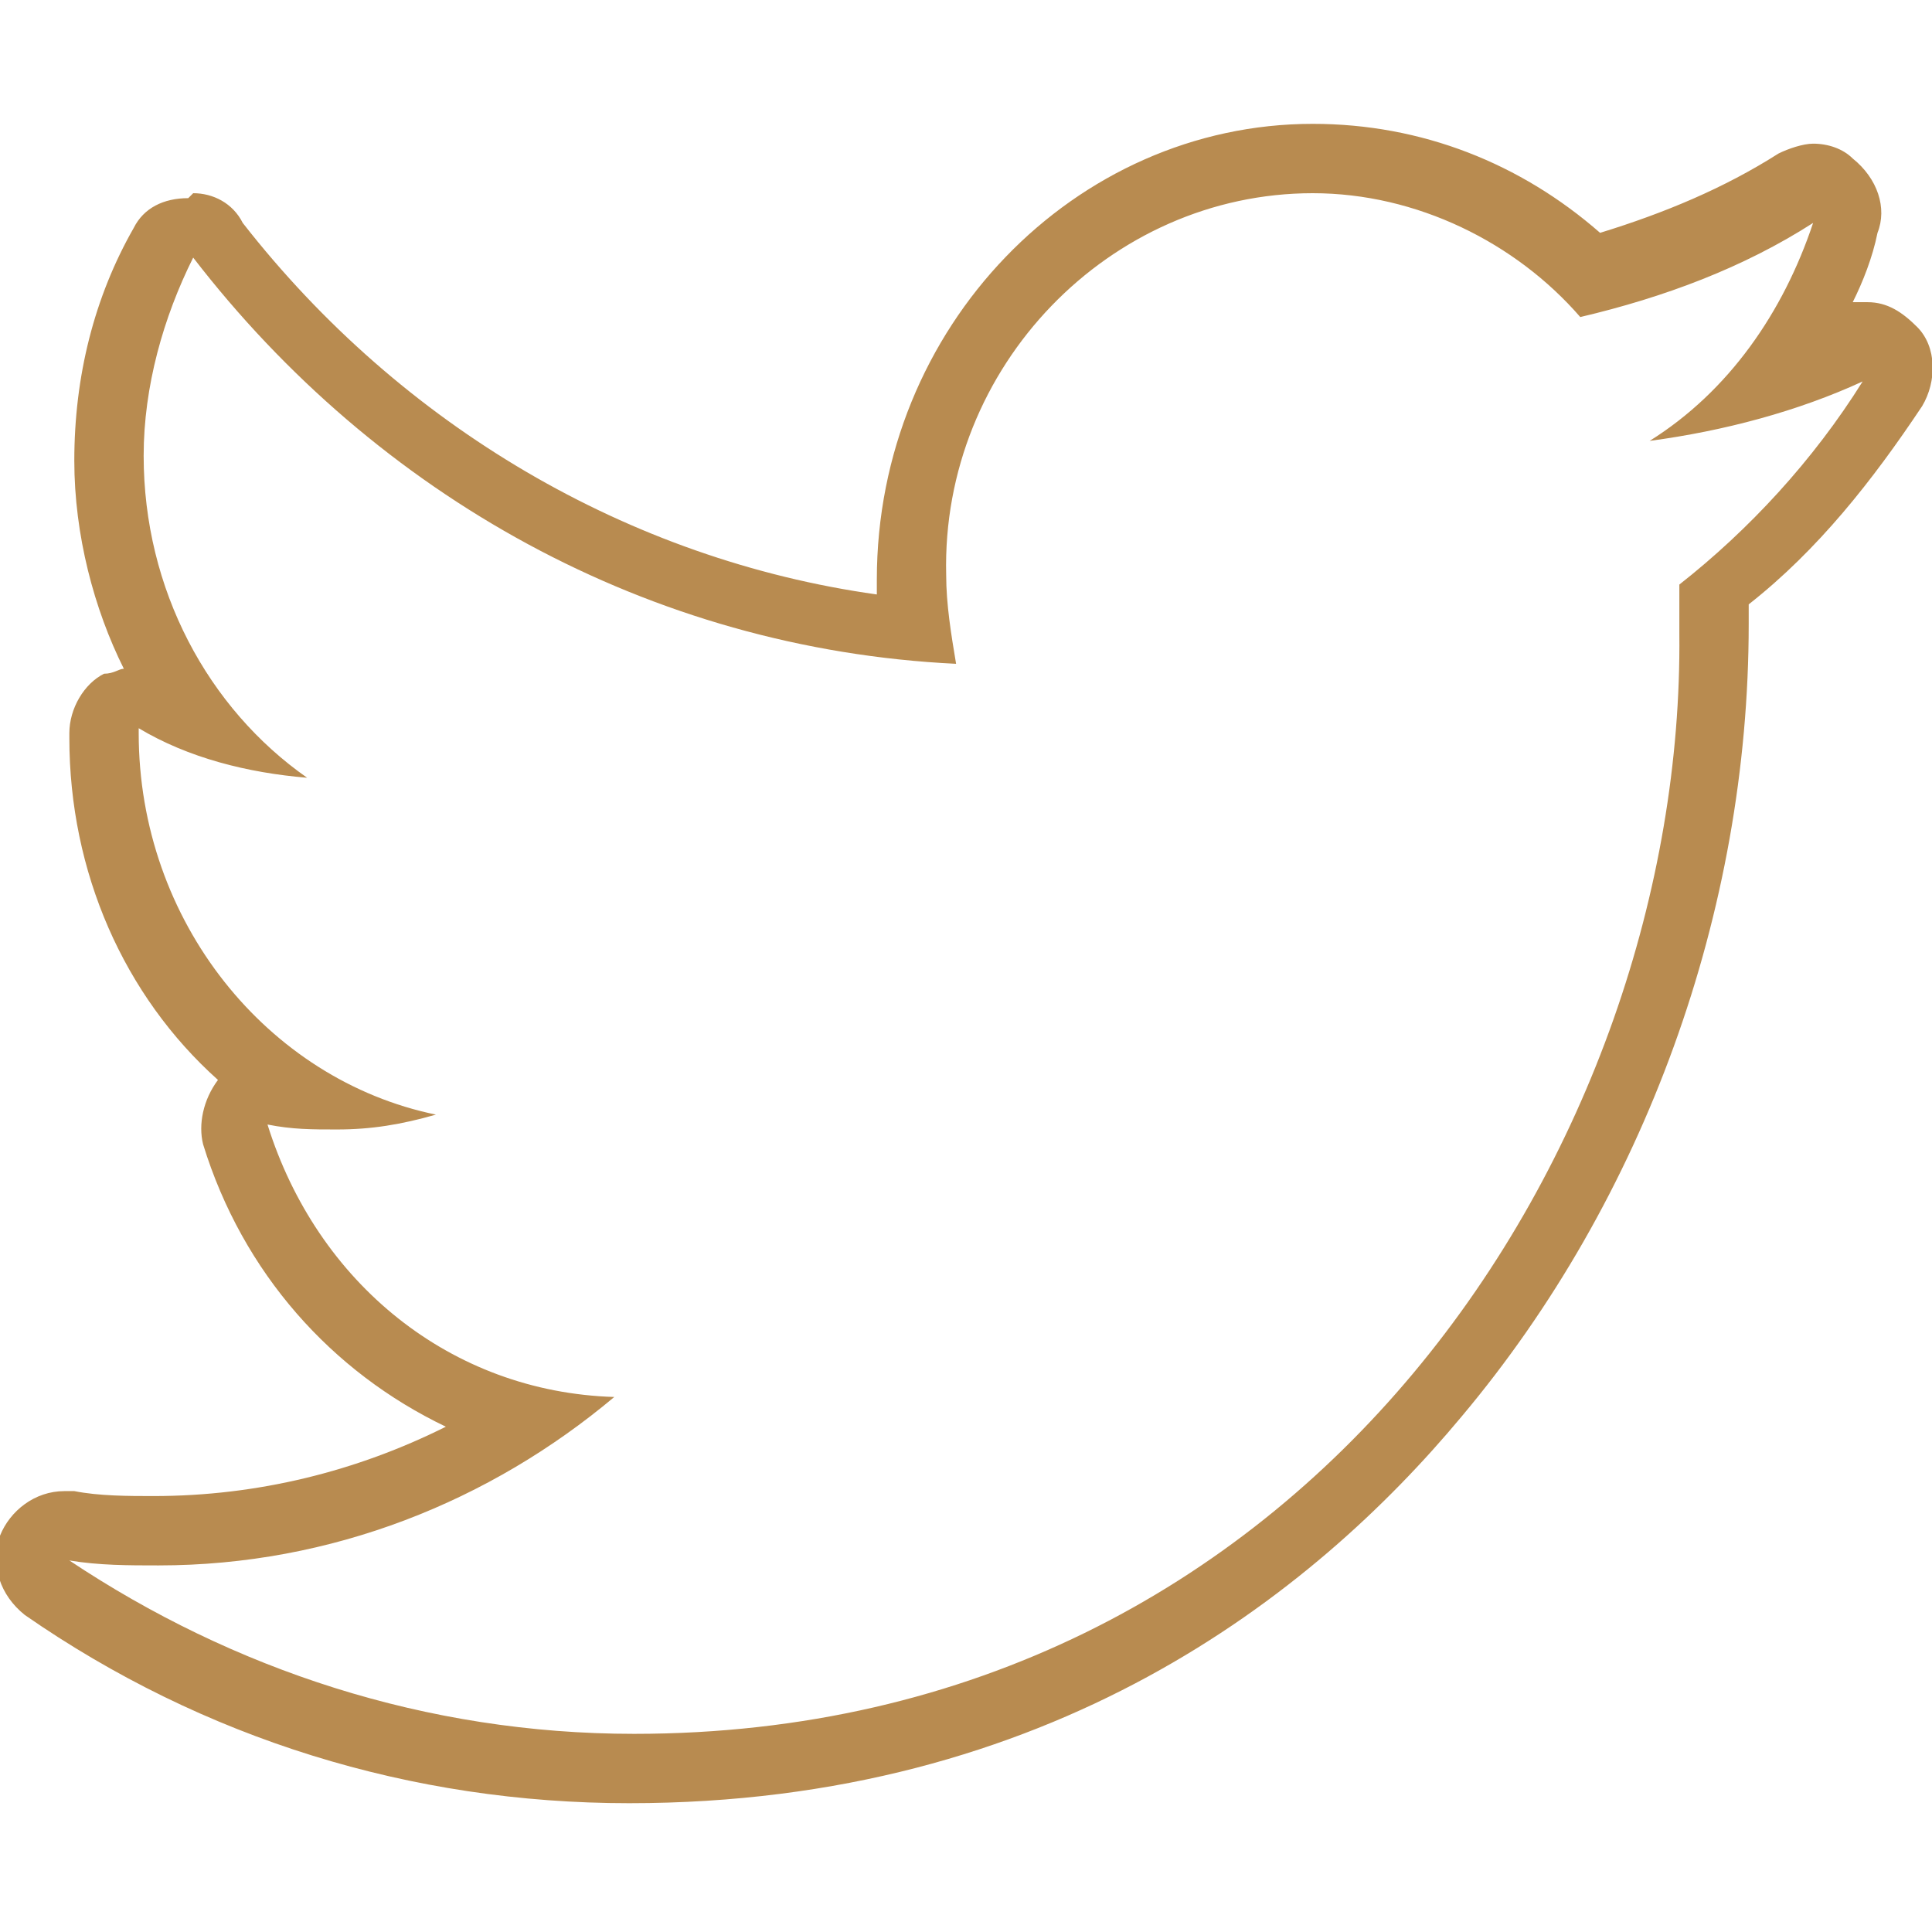 <?xml version="1.0" encoding="utf-8"?>
<!-- Generator: Adobe Illustrator 24.3.0, SVG Export Plug-In . SVG Version: 6.00 Build 0)  -->
<svg version="1.1" id="Calque_1" xmlns="http://www.w3.org/2000/svg" xmlns:xlink="http://www.w3.org/1999/xlink" x="0px" y="0px"
	 width="39px" height="39px" viewBox="0 0 39 39" style="enable-background:new 0 0 39 39;" xml:space="preserve">
<style type="text/css">
	.st0{fill:#B88B50;}
</style>
<path class="st0" d="M26.5,2.5c-4.8,0-8.8,4.1-8.8,9.2V12c-5-0.7-9.6-3.4-12.8-7.5c-0.2-0.4-0.6-0.6-1-0.6L3.8,4
	C3.3,4,2.9,4.2,2.7,4.6C1.9,6,1.5,7.6,1.5,9.3c0,1.5,0.4,3,1,4.2c-0.1,0-0.2,0.1-0.4,0.1c-0.4,0.2-0.7,0.7-0.7,1.2v0.1
	c0,2.7,1.1,5.2,3,6.9l0,0c-0.3,0.4-0.4,0.9-0.3,1.3c0.8,2.6,2.6,4.6,4.9,5.7c-1.8,0.9-3.8,1.4-5.9,1.4c-0.5,0-1.1,0-1.6-0.1H1.3
	c-0.6,0-1.1,0.4-1.3,0.9c-0.2,0.6,0,1.2,0.5,1.6c3.6,2.5,7.8,3.8,12.2,3.8c8.5,0,13.8-4.2,16.8-7.8c3.7-4.4,5.8-10.2,5.8-16v-0.4
	c1.4-1.1,2.5-2.5,3.5-4c0.3-0.5,0.3-1.2-0.1-1.6c-0.3-0.3-0.6-0.5-1-0.5c-0.1,0-0.2,0-0.3,0c0.2-0.4,0.4-0.9,0.5-1.4
	c0.2-0.5,0-1.1-0.5-1.5c-0.2-0.2-0.5-0.3-0.8-0.3c-0.2,0-0.5,0.1-0.7,0.2c-1.1,0.7-2.3,1.2-3.6,1.6C30.7,3.3,28.7,2.5,26.5,2.5z
	 M26.5,3.9c2.1,0,4.1,1,5.4,2.5c1.7-0.4,3.3-1,4.7-1.9c-0.6,1.8-1.7,3.4-3.3,4.4c1.5-0.2,3-0.6,4.3-1.2c-1,1.6-2.3,3-3.7,4.1
	c0,0.3,0,0.7,0,1C34,23,26.5,35,12.8,35c-4.2,0-8.1-1.3-11.4-3.5c0.6,0.1,1.2,0.1,1.8,0.1c3.5,0,6.7-1.3,9.2-3.4
	c-3.3-0.1-6-2.3-7-5.5c0.5,0.1,0.9,0.1,1.4,0.1c0.7,0,1.3-0.1,2-0.3c-3.4-0.7-6-3.9-6-7.7v-0.1c1,0.6,2.2,0.9,3.4,1
	c-2-1.4-3.3-3.8-3.3-6.5c0-1.4,0.4-2.8,1-4c3.7,4.8,9.2,7.9,15.4,8.2c-0.1-0.6-0.2-1.2-0.2-1.8C19,7.4,22.4,3.9,26.5,3.9z"/>
</svg>
